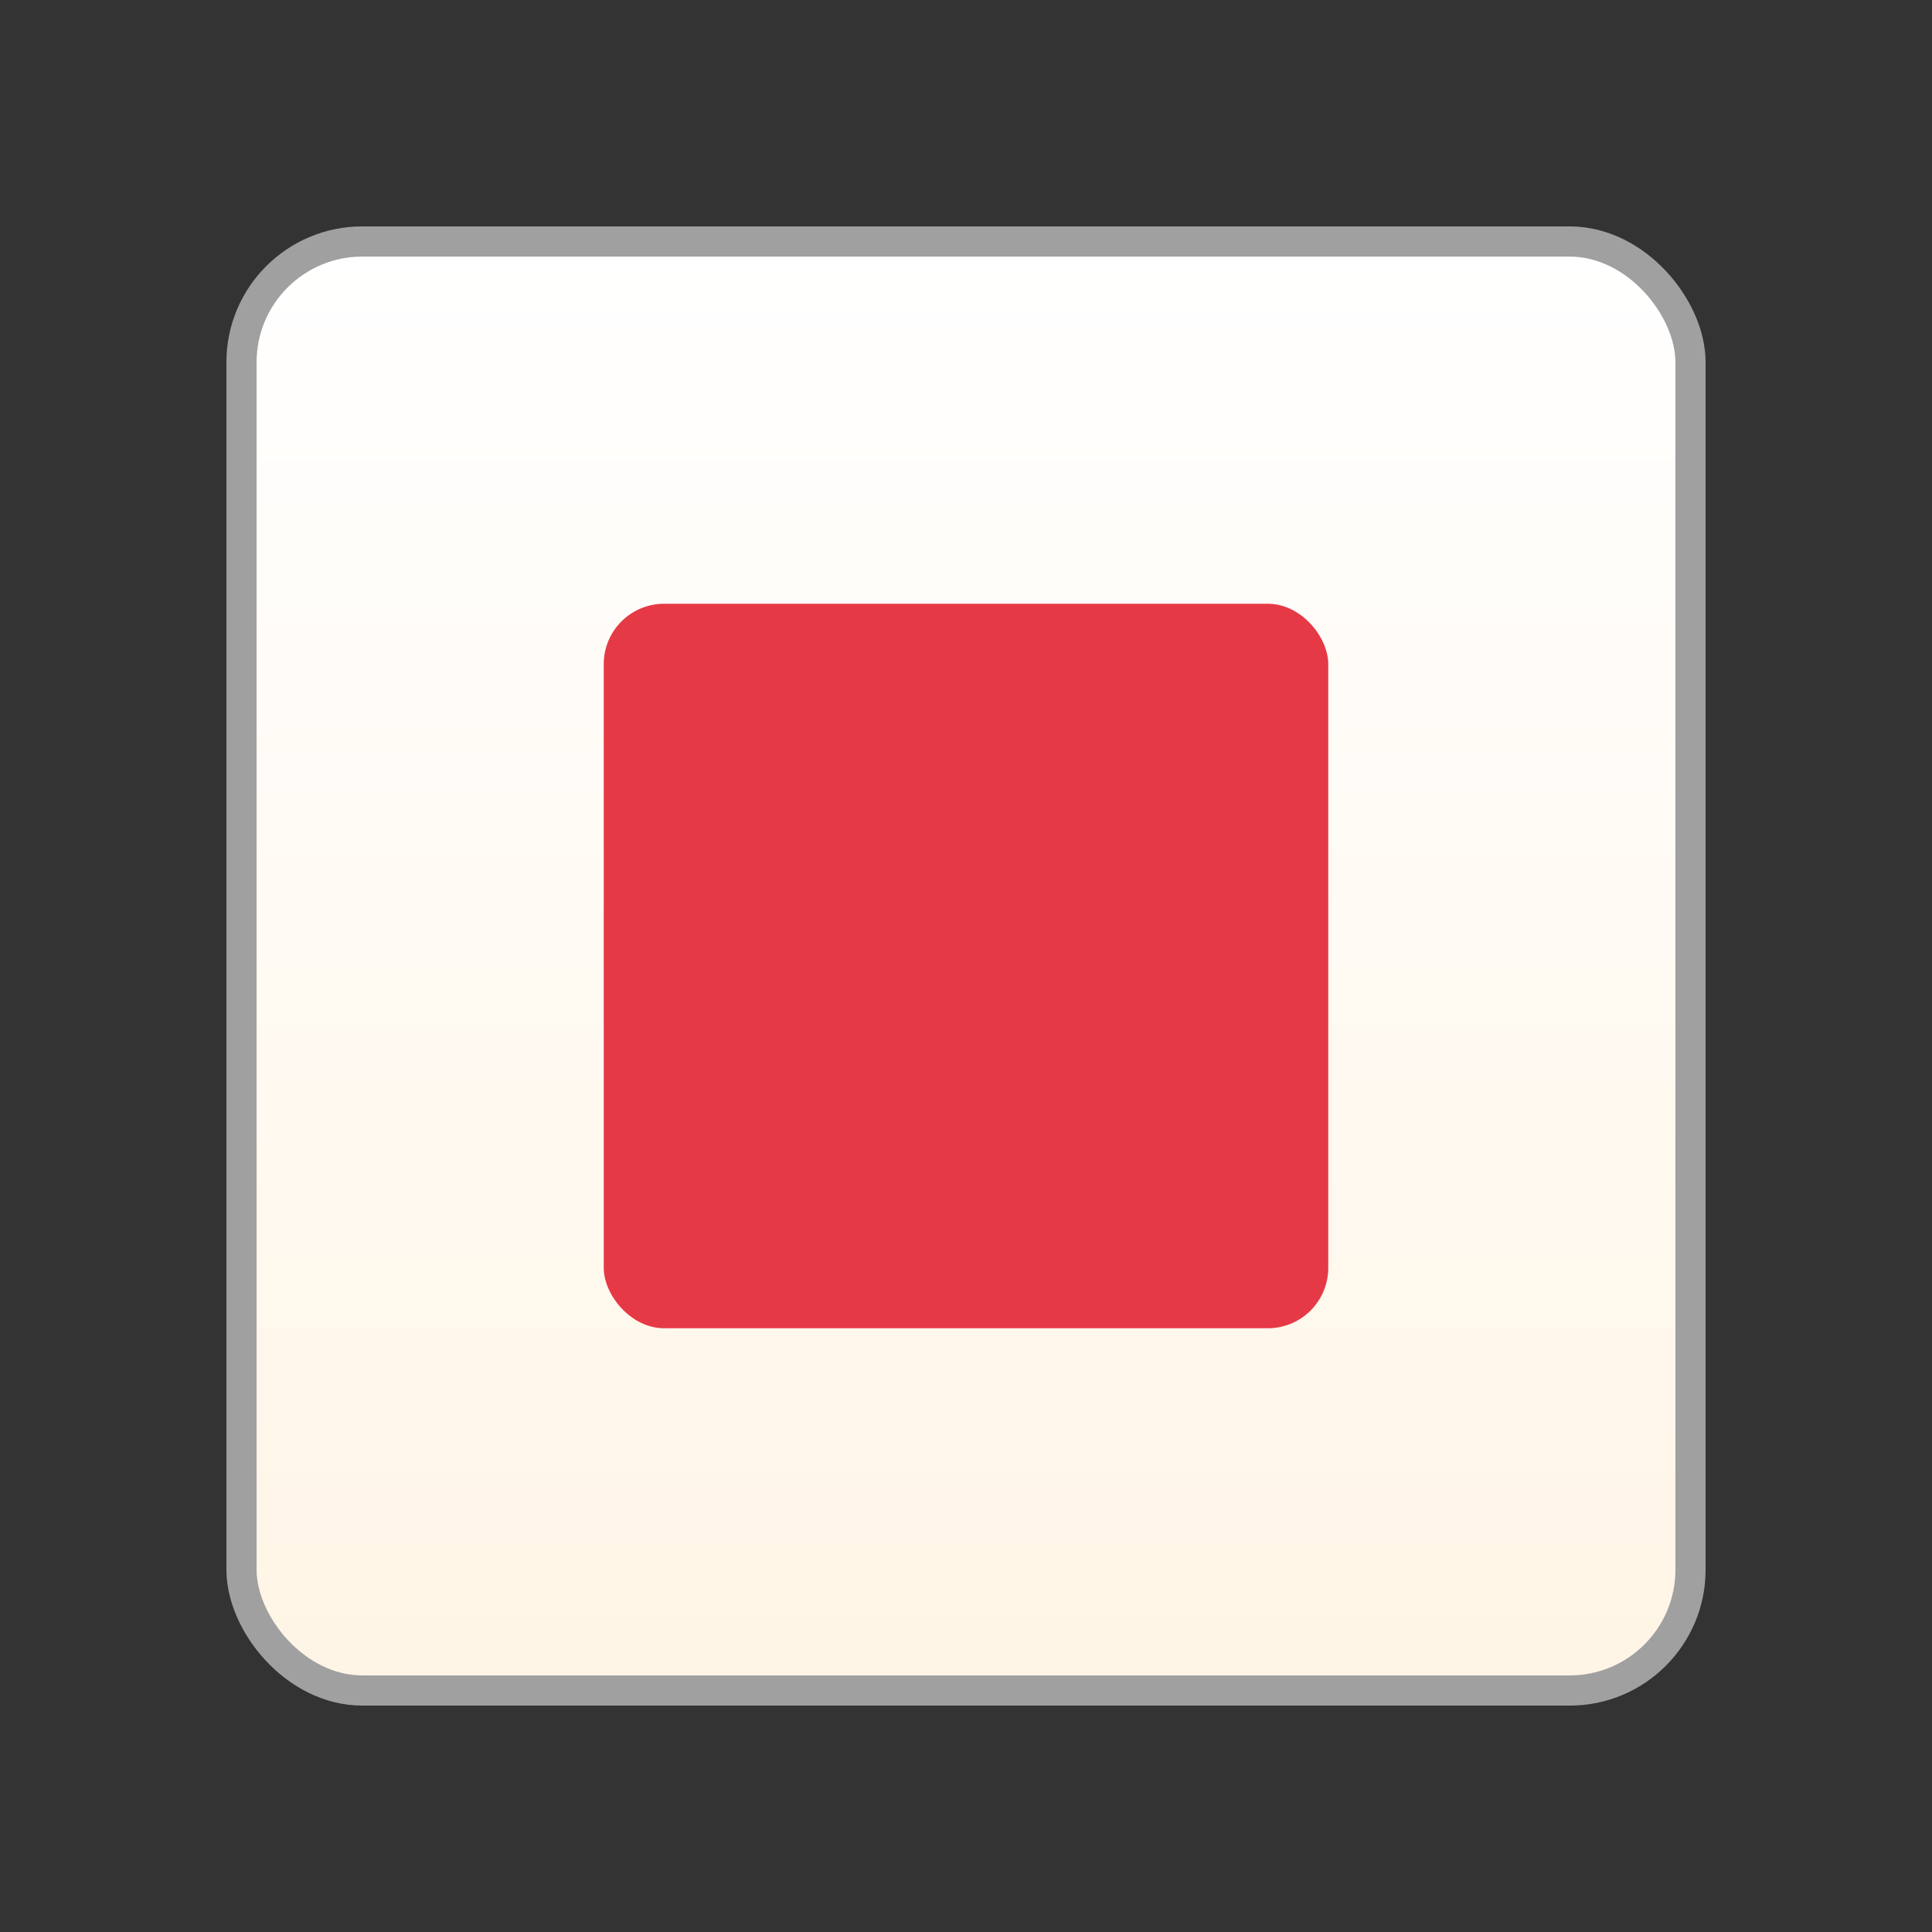<svg xmlns="http://www.w3.org/2000/svg" width="64" height="64" viewBox="0 0 64 64">
  <rect x="0" y="0" width="64" height="64" fill="#333333" stroke="none"/>
  <defs>
    <linearGradient id="a" x1="0" x2="0" y1="0" y2="1">
      <stop offset="0%" stop-color="#fff"/>
      <stop offset="100%" stop-color="#fff5e6"/>
    </linearGradient>
  </defs>
  <rect width="48" height="48" x="8" y="8" fill="url(#a)" stroke="#a0a0a0" rx="4"/>
  <rect width="24" height="24" x="20" y="20" fill="#e63946" rx="2"/>
</svg>
